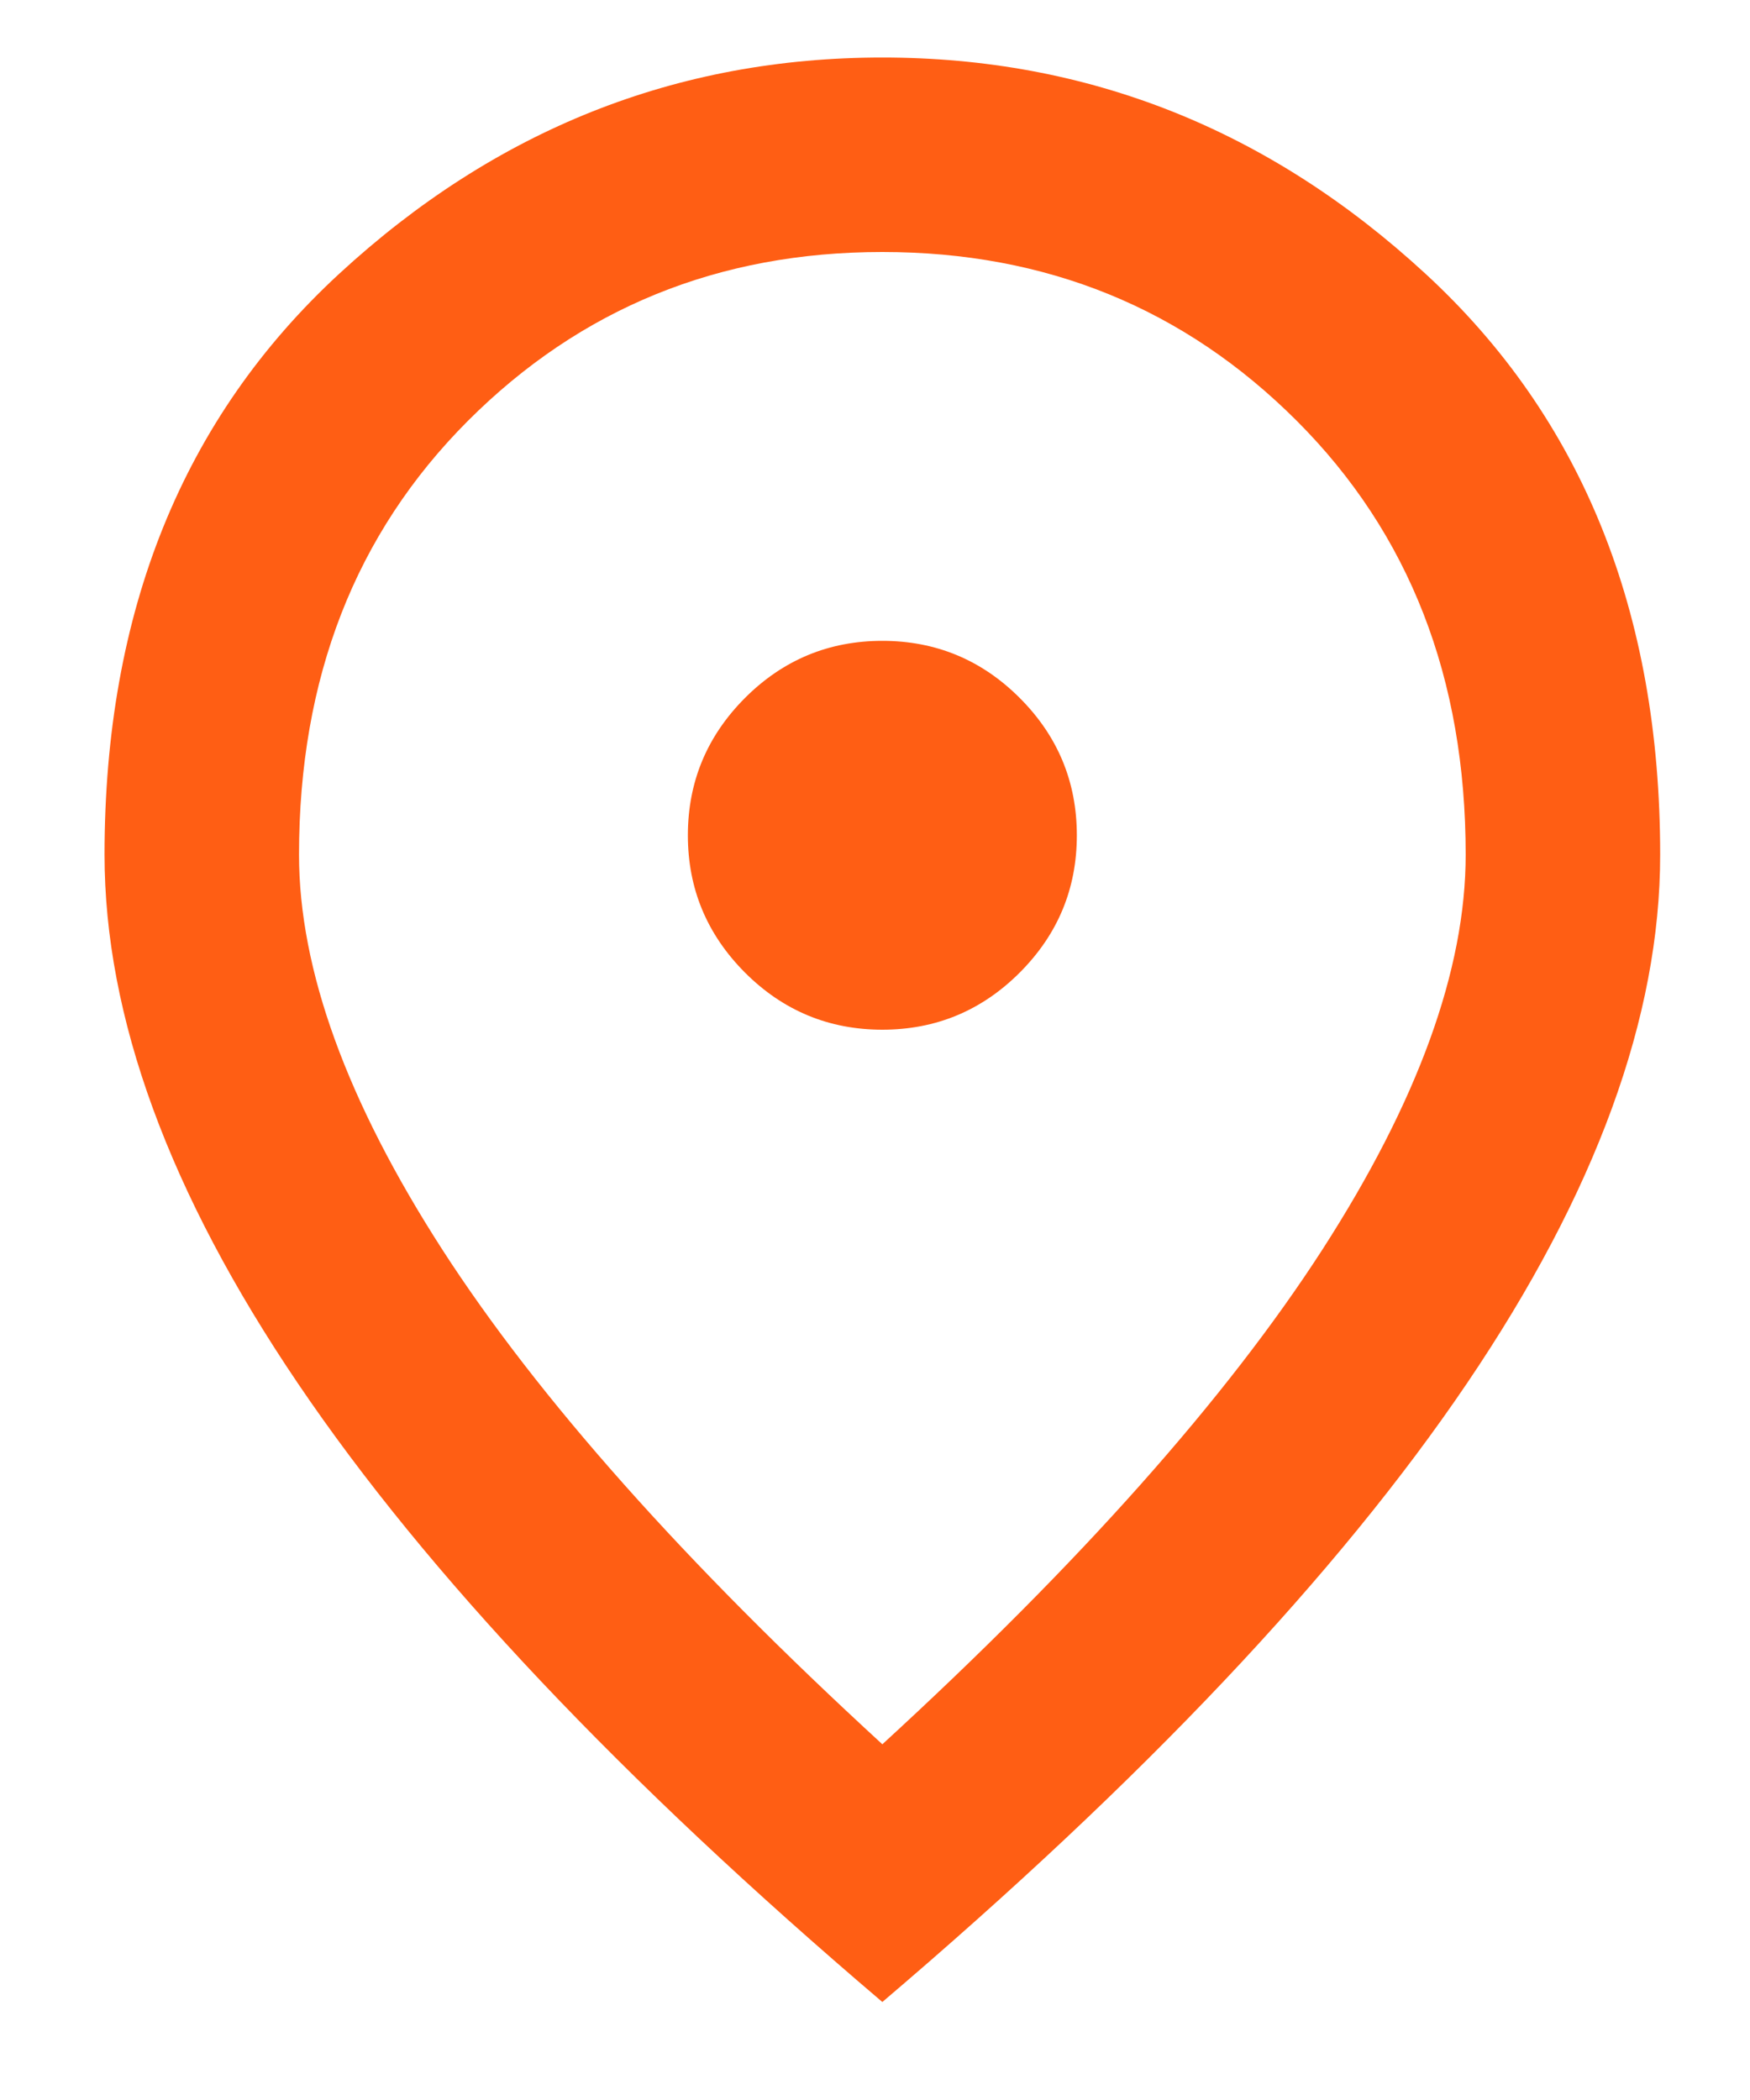 <svg width="15" height="18" viewBox="0 0 15 18" fill="none" xmlns="http://www.w3.org/2000/svg">
<path d="M7.563 8.826C8.021 8.826 8.414 8.663 8.74 8.337C9.067 8.01 9.23 7.618 9.23 7.16C9.23 6.701 9.067 6.309 8.74 5.982C8.414 5.656 8.021 5.493 7.563 5.493C7.105 5.493 6.712 5.656 6.386 5.982C6.06 6.309 5.896 6.701 5.896 7.16C5.896 7.618 6.06 8.01 6.386 8.337C6.712 8.663 7.105 8.826 7.563 8.826ZM7.563 14.951C9.258 13.396 10.514 11.982 11.334 10.712C12.153 9.441 12.563 8.312 12.563 7.326C12.563 5.812 12.081 4.573 11.115 3.607C10.15 2.642 8.966 2.16 7.563 2.16C6.16 2.16 4.976 2.642 4.011 3.607C3.046 4.573 2.563 5.812 2.563 7.326C2.563 8.312 2.973 9.441 3.792 10.712C4.612 11.982 5.869 13.396 7.563 14.951ZM7.563 17.16C5.327 15.257 3.657 13.489 2.553 11.857C1.449 10.226 0.896 8.715 0.896 7.326C0.896 5.243 1.567 3.583 2.907 2.347C4.247 1.111 5.799 0.493 7.563 0.493C9.327 0.493 10.879 1.111 12.219 2.347C13.56 3.583 14.23 5.243 14.23 7.326C14.23 8.715 13.678 10.226 12.574 11.857C11.469 13.489 9.799 15.257 7.563 17.16Z" fill="#FF5E14"/>
</svg>
